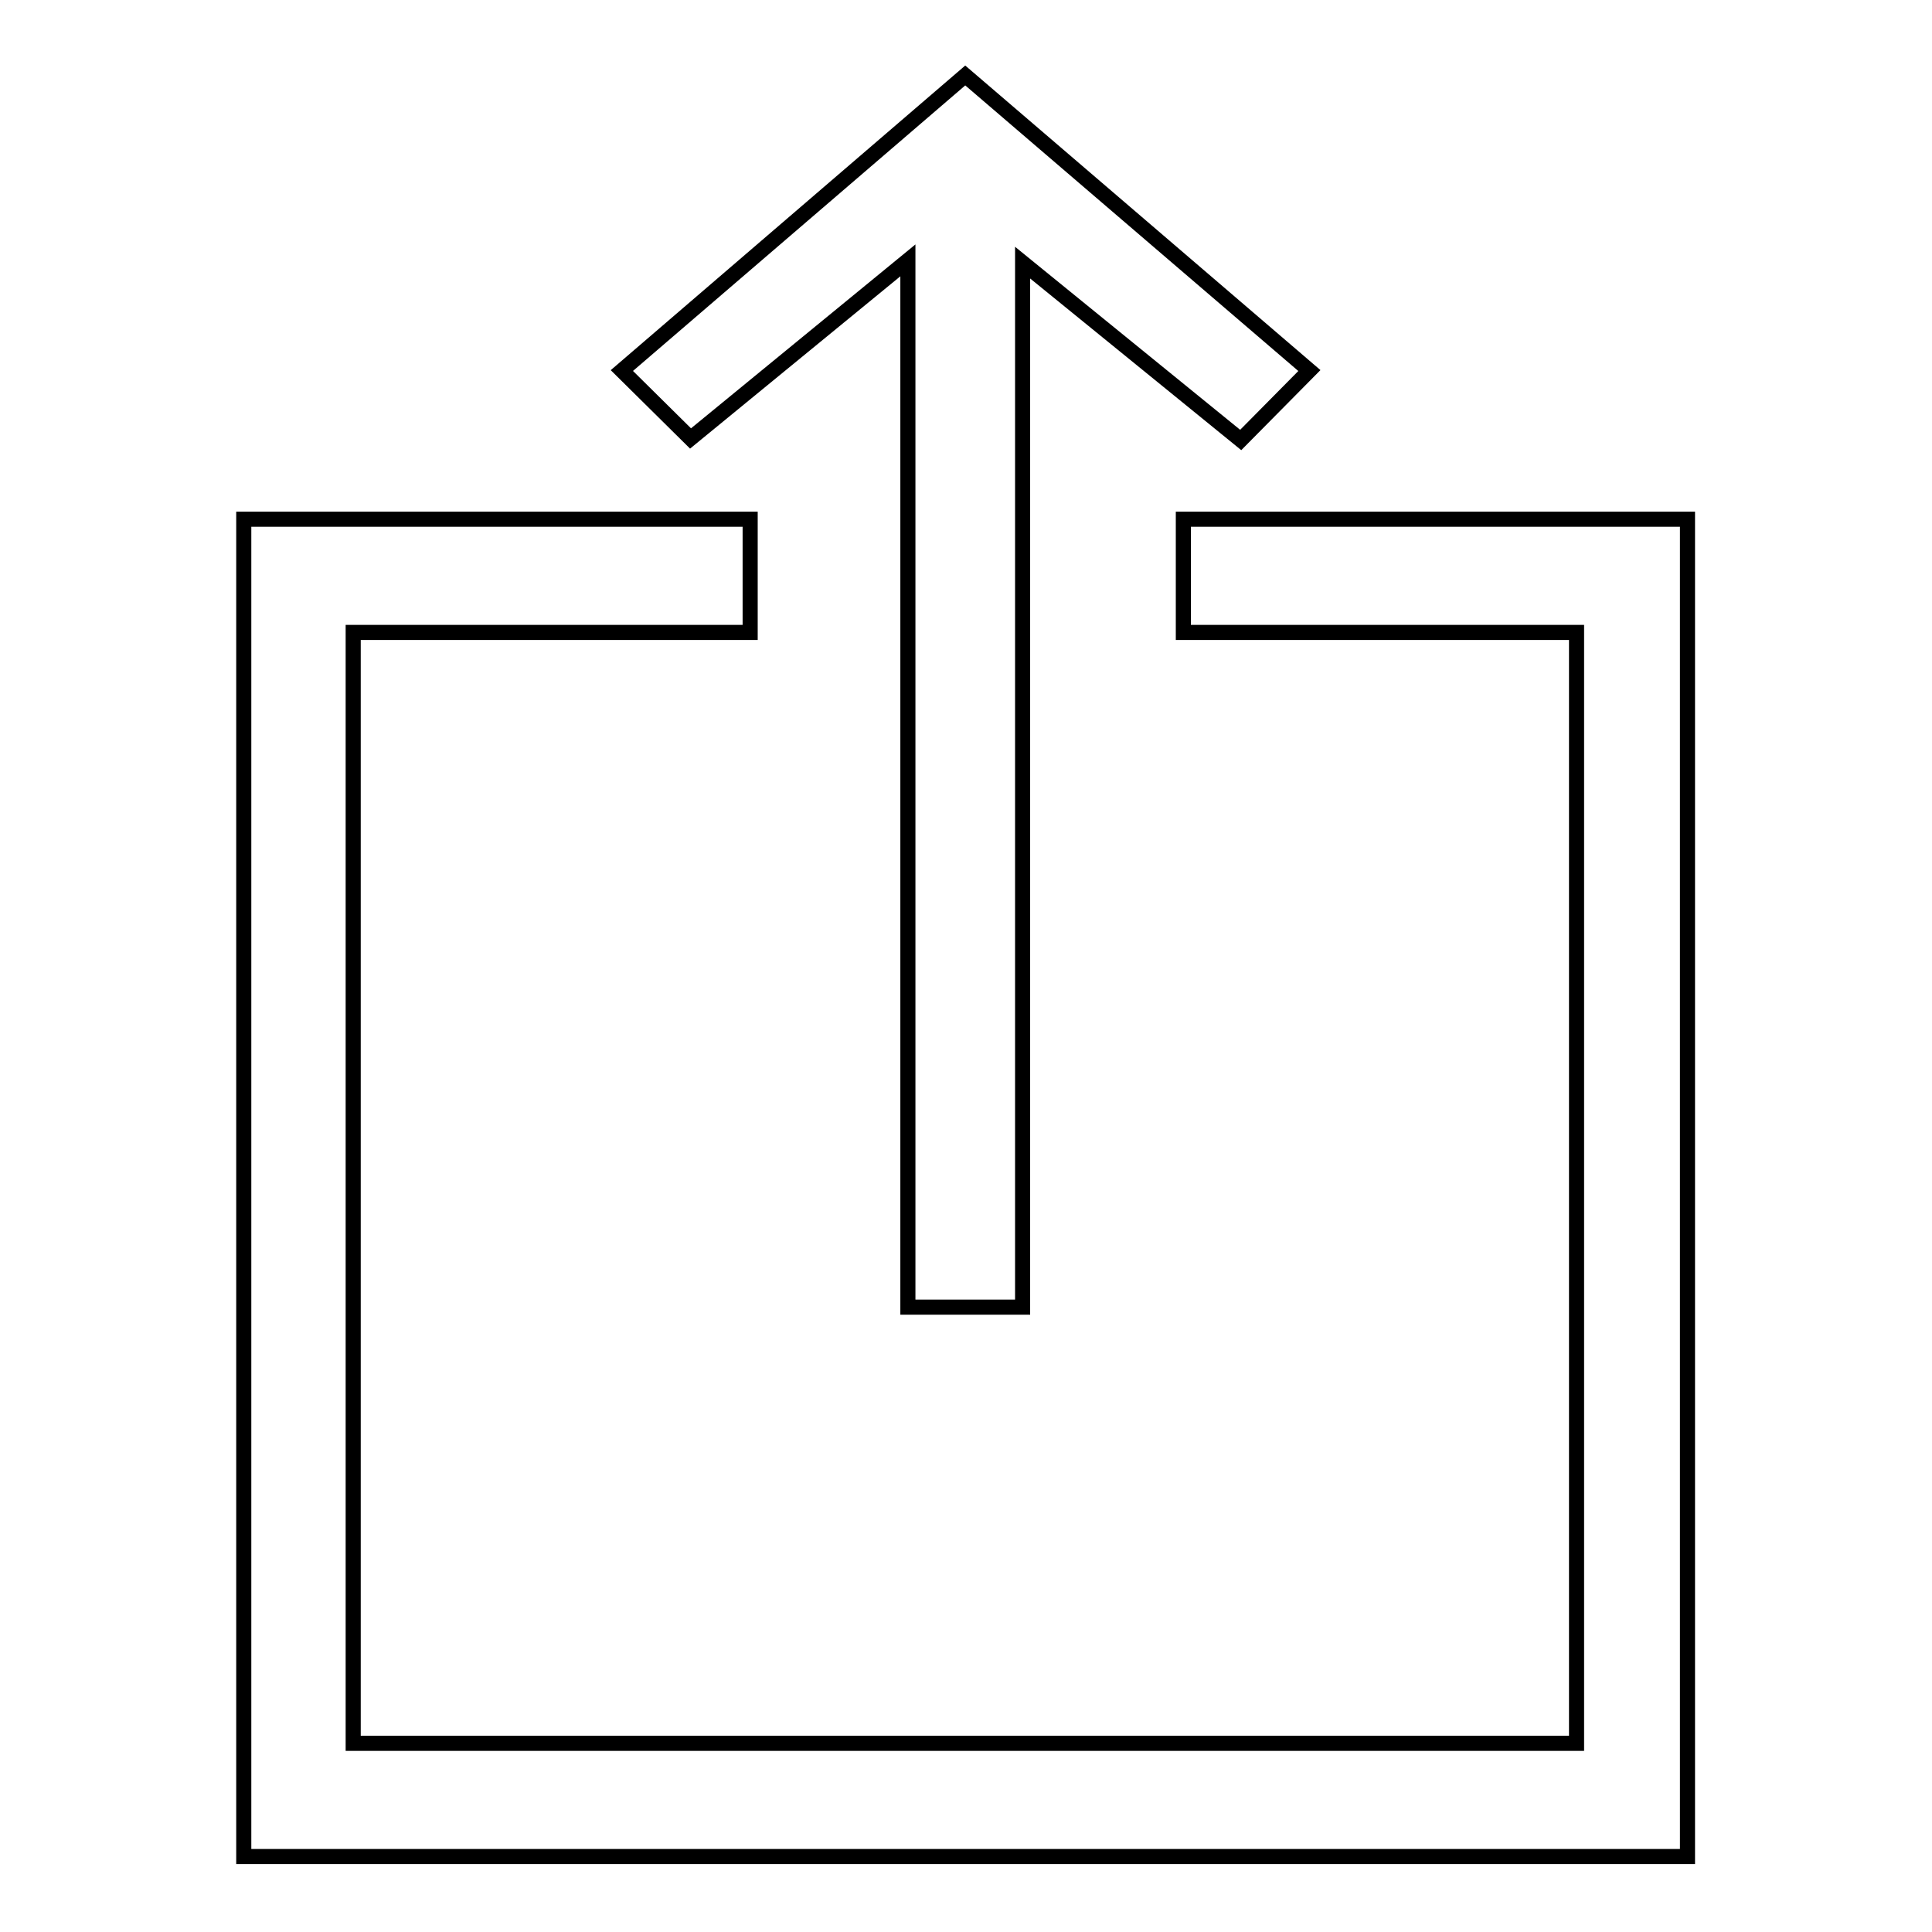 <?xml version="1.0" encoding="utf-8"?>
<!-- Svg Vector Icons : http://www.onlinewebfonts.com/icon -->
<!DOCTYPE svg PUBLIC "-//W3C//DTD SVG 1.1//EN" "http://www.w3.org/Graphics/SVG/1.1/DTD/svg11.dtd">
<svg version="1.1" xmlns="http://www.w3.org/2000/svg" xmlns:xlink="http://www.w3.org/1999/xlink" x="0px" y="0px" viewBox="0 0 256 256" enable-background="new 0 0 256 256" xml:space="preserve">
<g><g><path stroke-width="2" fill-opacity="0" stroke="#000000"  d="M156.8,68.8v15h52.1V231H46.8V83.8h52.6v-15H32.3V246h191.3V68.8H156.8z"/><path stroke-width="2" fill-opacity="0" stroke="#000000"  d="M173.5,49.1L127.9,10L82.4,49.1l9.1,9l28.8-23.6v138.7h15.2V34.8l28.9,23.5L173.5,49.1z"/></g></g>
</svg>